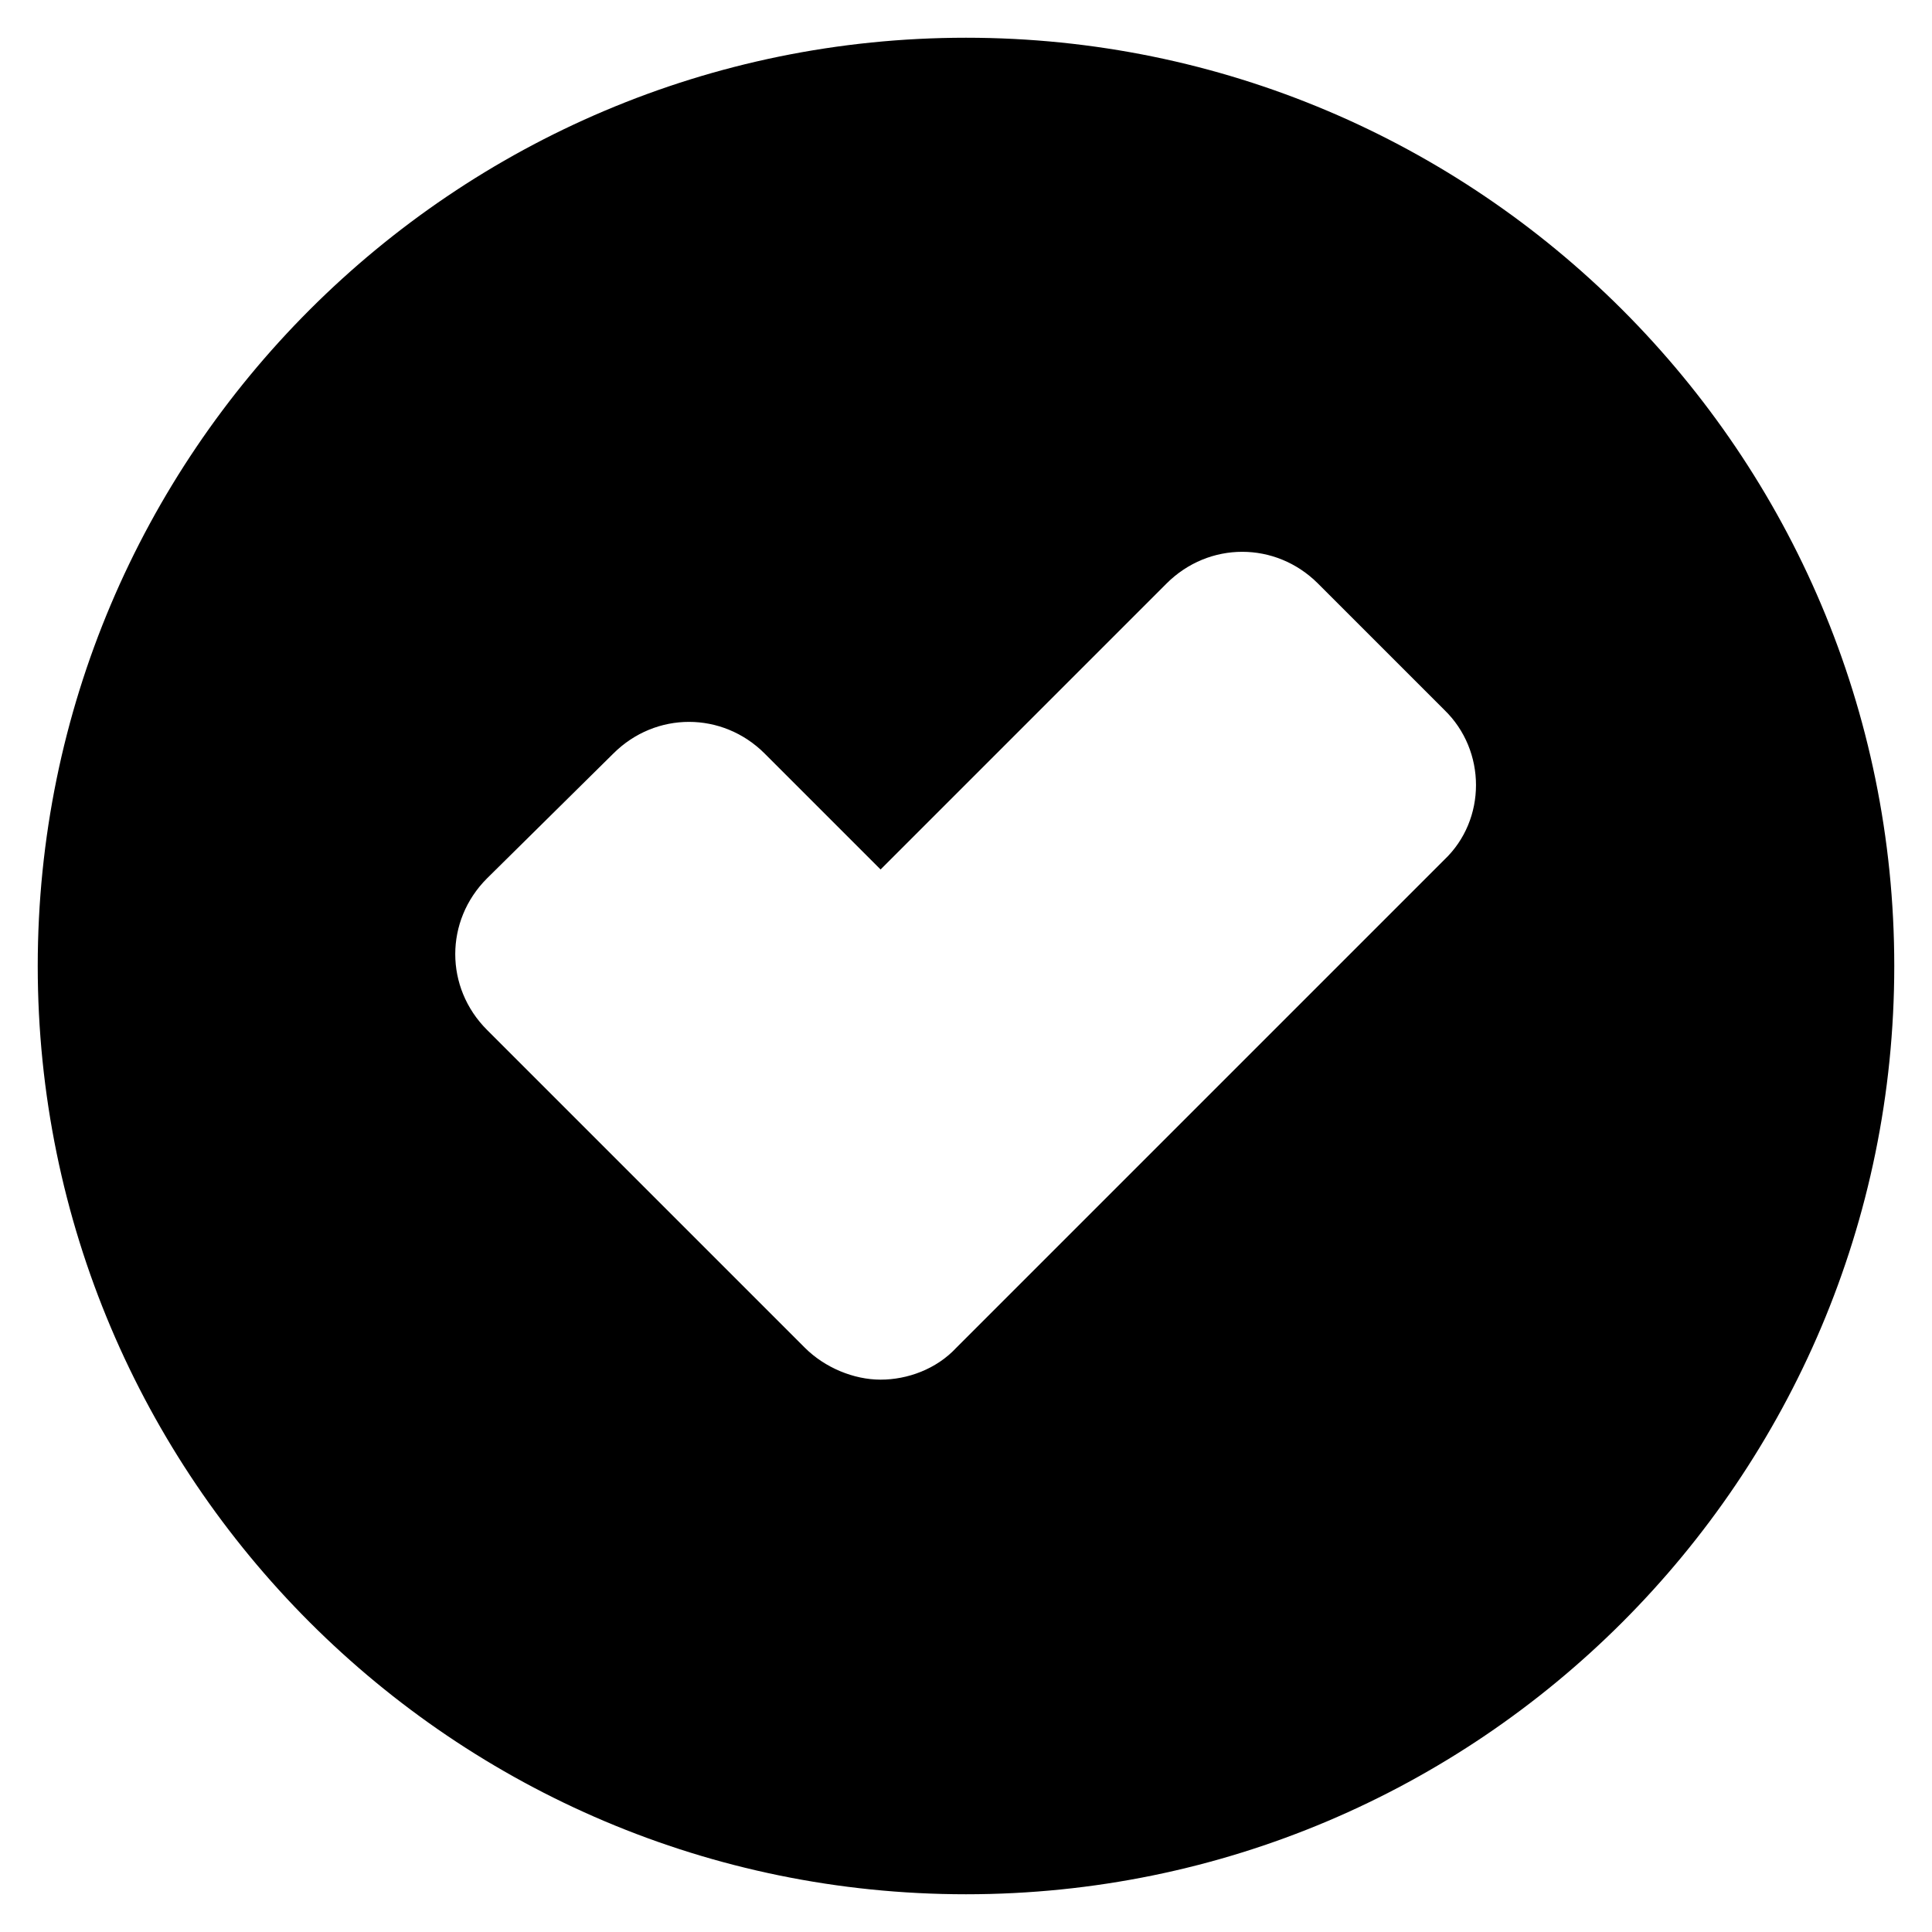 <?xml version="1.0" encoding="UTF-8"?>
<!-- Uploaded to: ICON Repo, www.iconrepo.com, Generator: ICON Repo Mixer Tools -->
<svg fill="#000000" width="800px" height="800px" version="1.1" viewBox="144 144 512 512" xmlns="http://www.w3.org/2000/svg">
 <path d="m400 154c-135.79 0-246 110.21-246 246s110.21 246 246 246c135.79 0 246-110.21 246-246 0.004-135.79-110.21-246-246-246zm126.74 217.86-129.3 129.3c-5.312 5.707-12.988 8.461-20.074 8.461-7.086 0-14.762-3.148-20.074-8.461l-84.23-84.23c-11.219-11.219-11.219-28.93 0-40.148l33.457-33.062c11.219-11.219 28.93-11.219 40.148 0l30.699 30.699 75.77-75.77c11.219-11.219 28.93-11.219 40.148 0l33.457 33.457c11.219 10.824 11.219 29.129 0 39.754z"/>
</svg>